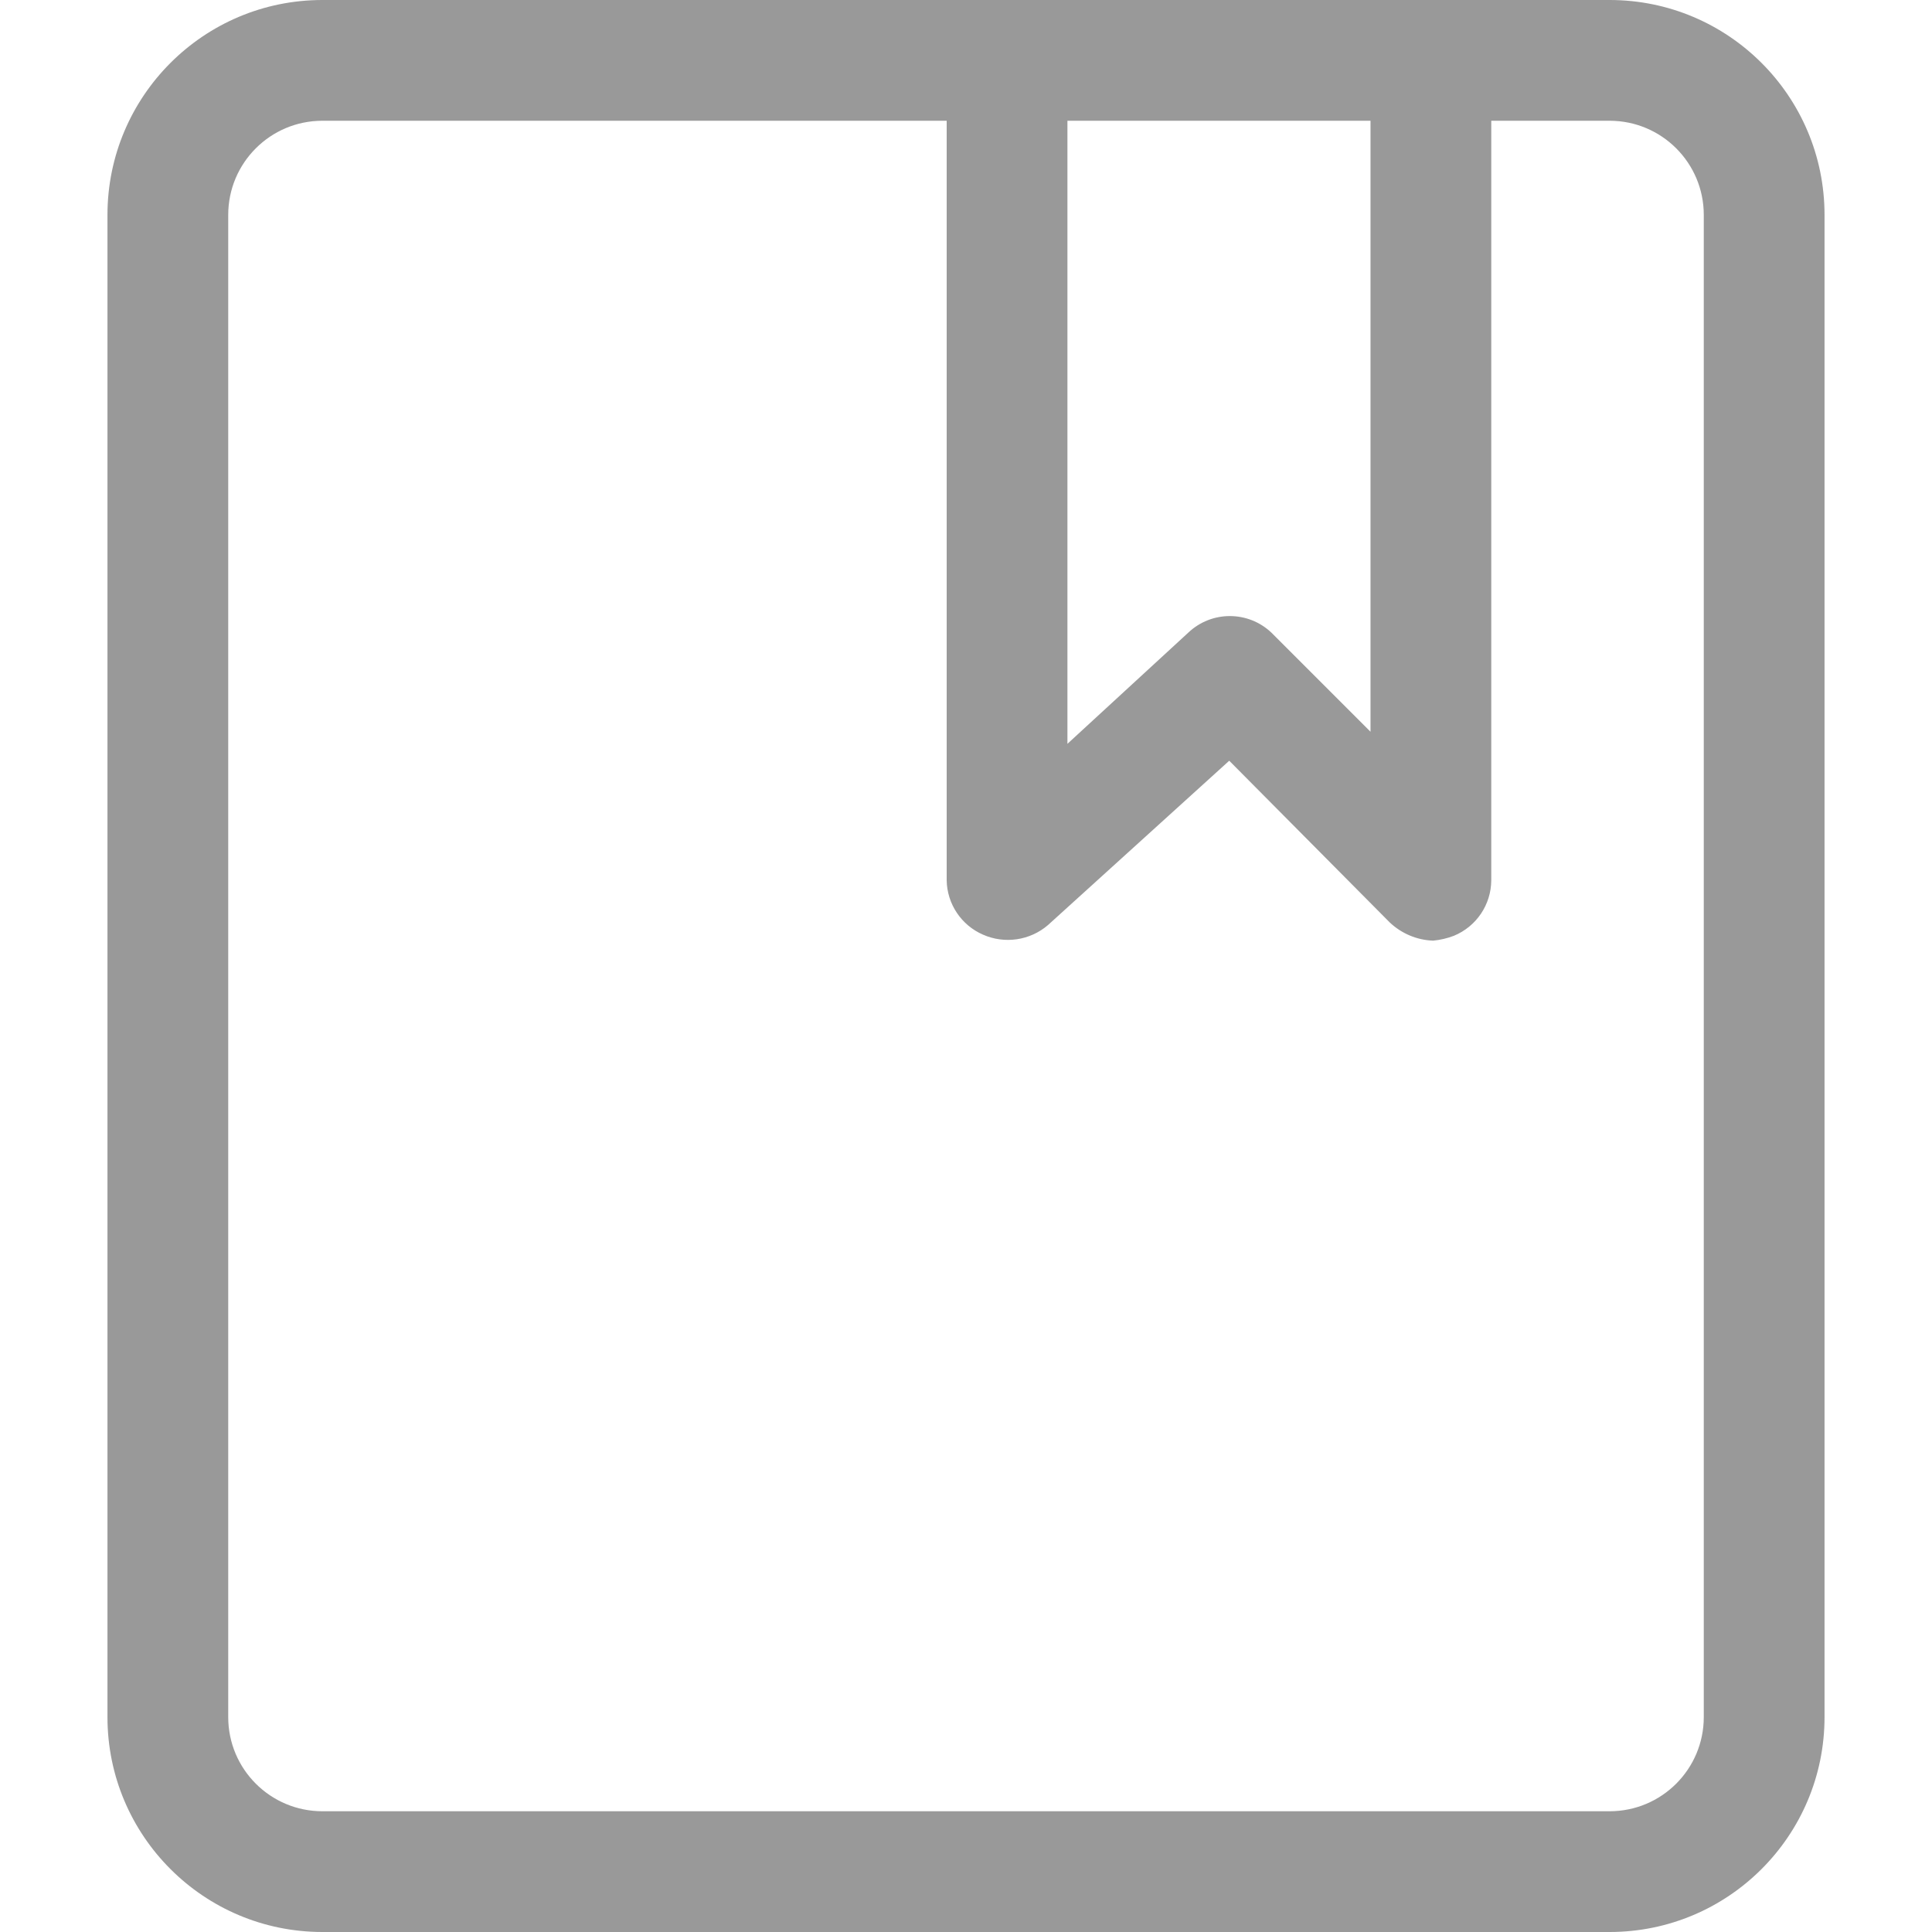 <?xml version="1.0" encoding="UTF-8"?>
<svg width="16px" height="16px" viewBox="0 0 16 16" version="1.1" xmlns="http://www.w3.org/2000/svg" xmlns:xlink="http://www.w3.org/1999/xlink">
    <!-- Generator: Sketch 64 (93537) - https://sketch.com -->
    <title>目录02</title>
    <desc>Created with Sketch.</desc>
    <g id="关于我们" stroke="none" stroke-width="1" fill="none" fill-rule="evenodd">
        <g id="83-金荣公告-详情内容-修改" transform="translate(-700, -271)" fill-rule="nonzero">
            <g id="编组-2" transform="translate(420, 136)">
                <g id="22060602" transform="translate(280, 135)">
                    <rect id="矩形" x="0" y="0" width="16" height="16"></rect>
                    <path d="M13.33,1 C13.761,1 14.11,1.349 14.11,1.78 L14.11,14.22 C14.11,14.651 13.761,15 13.33,15 L2.67,15 C2.239,15 1.89,14.651 1.89,14.22 L1.89,1.78 C1.89,1.349 2.239,1 2.67,1 L13.33,1 M13.33,0 L2.67,0 C1.687,0 0.89,0.797 0.89,1.78 L0.89,14.22 C0.89,15.203 1.687,16 2.67,16 L13.33,16 C14.313,16 15.11,15.203 15.11,14.22 L15.11,1.78 C15.11,0.797 14.313,0 13.33,0 Z" id="形状" fill="#999999"></path>
                    <path d="M11.87,7.79 C11.736,7.786 11.608,7.732 11.51,7.64 L10.18,6.3 L8.68,7.66 C8.531,7.789 8.32,7.82 8.14,7.74 C7.961,7.662 7.843,7.486 7.84,7.29 L7.84,0.51 C7.845,0.236 8.066,0.015 8.34,0.01 C8.616,0.01 8.84,0.234 8.84,0.51 L8.84,6.16 L9.84,5.24 C10.033,5.056 10.337,5.056 10.53,5.24 L11.35,6.06 L11.35,0.51 C11.35,0.234 11.574,0.01 11.85,0.01 C12.124,0.015 12.345,0.236 12.35,0.51 L12.35,7.29 C12.349,7.492 12.227,7.673 12.04,7.75 C11.985,7.771 11.928,7.784 11.87,7.79 L11.87,7.79 Z" id="路径" fill="#999999"></path>
                </g>
            </g>
        </g>
    </g>
</svg>